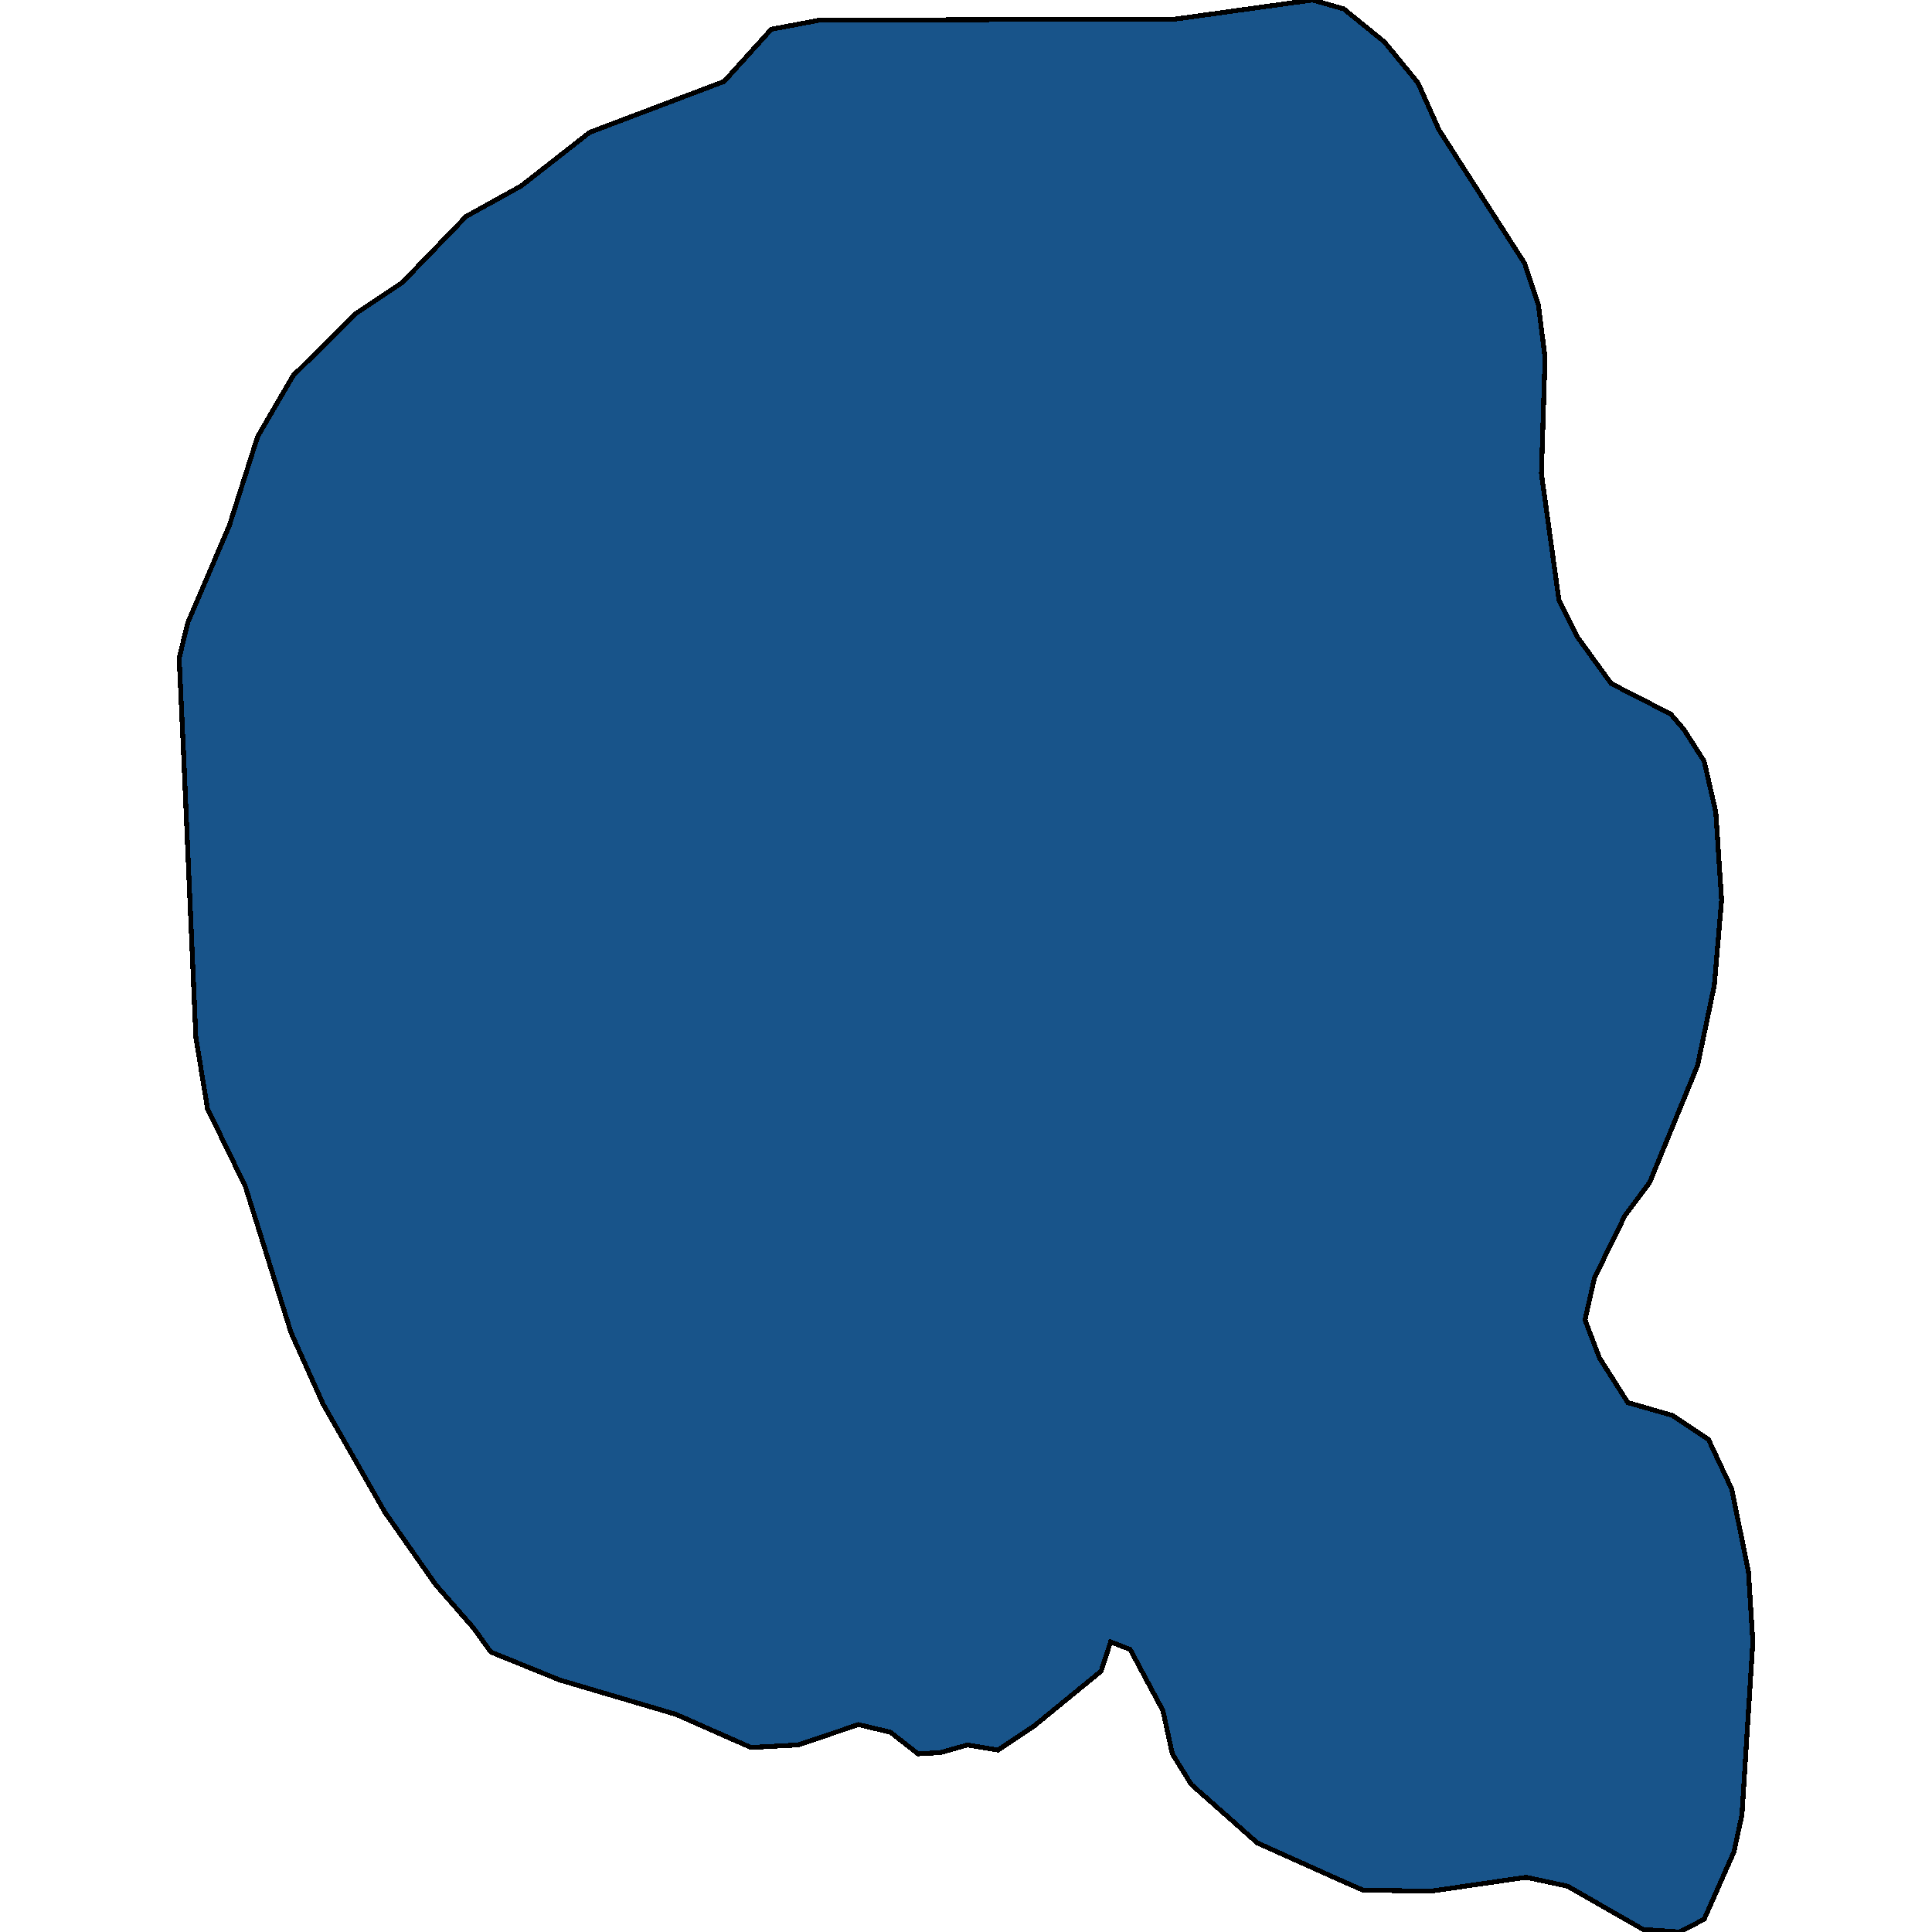 <svg xmlns="http://www.w3.org/2000/svg" width="400" height="400"><path d="m277.918 389.462-17.6-7.904-13.688-12.12-3.91-6.322-1.956-8.958-6.769-12.647-4.061-1.58-1.956 6.06-13.838 11.329-7.521 5.005-6.318-1.054-5.566 1.581-4.663.264-5.716-4.48-6.618-1.58-12.485 4.215-9.778.527-15.493-6.85-24.067-7.113-14.29-5.797-3.61-5.005-7.822-8.959-10.53-15.018-12.785-22.395-6.619-14.755-9.476-30.302-7.822-16.073-2.407-14.756-2.557-59.026-.903-19.5 1.805-7.379 8.574-20.028 5.867-18.447 7.37-12.65 13.087-12.913 9.477-6.324L96.51 44.803l11.432-6.325 14.14-11.069 27.827-10.542 9.777-10.805 9.778-1.845 58.965-.264h14.891L271.751 0l6.468 1.845 8.423 6.852 6.92 8.434 4.362 9.751 17.75 27.672 2.857 8.697 1.354 10.805-.752 23.982 3.61 26.089 3.76 7.642 7.07 9.75 12.335 6.325 2.708 3.162 4.211 6.588 2.407 10.54 1.203 18.183-1.504 17.655-3.46 16.6-9.927 24.242-5.114 6.85-6.318 12.912-1.956 8.695 3.009 7.904 5.866 9.222 9.176 2.635 7.52 5.006 4.814 10.276 3.46 17.126.903 14.49-2.257 35.832-1.654 7.64-6.168 13.963-5.114 2.635-7.52-.527-15.645-8.957-8.574-1.845-19.855 2.898-13.99-.263Z" style="stroke:#000;fill:#18548a;shape-rendering:crispEdges;stroke-width:1px"/></svg>